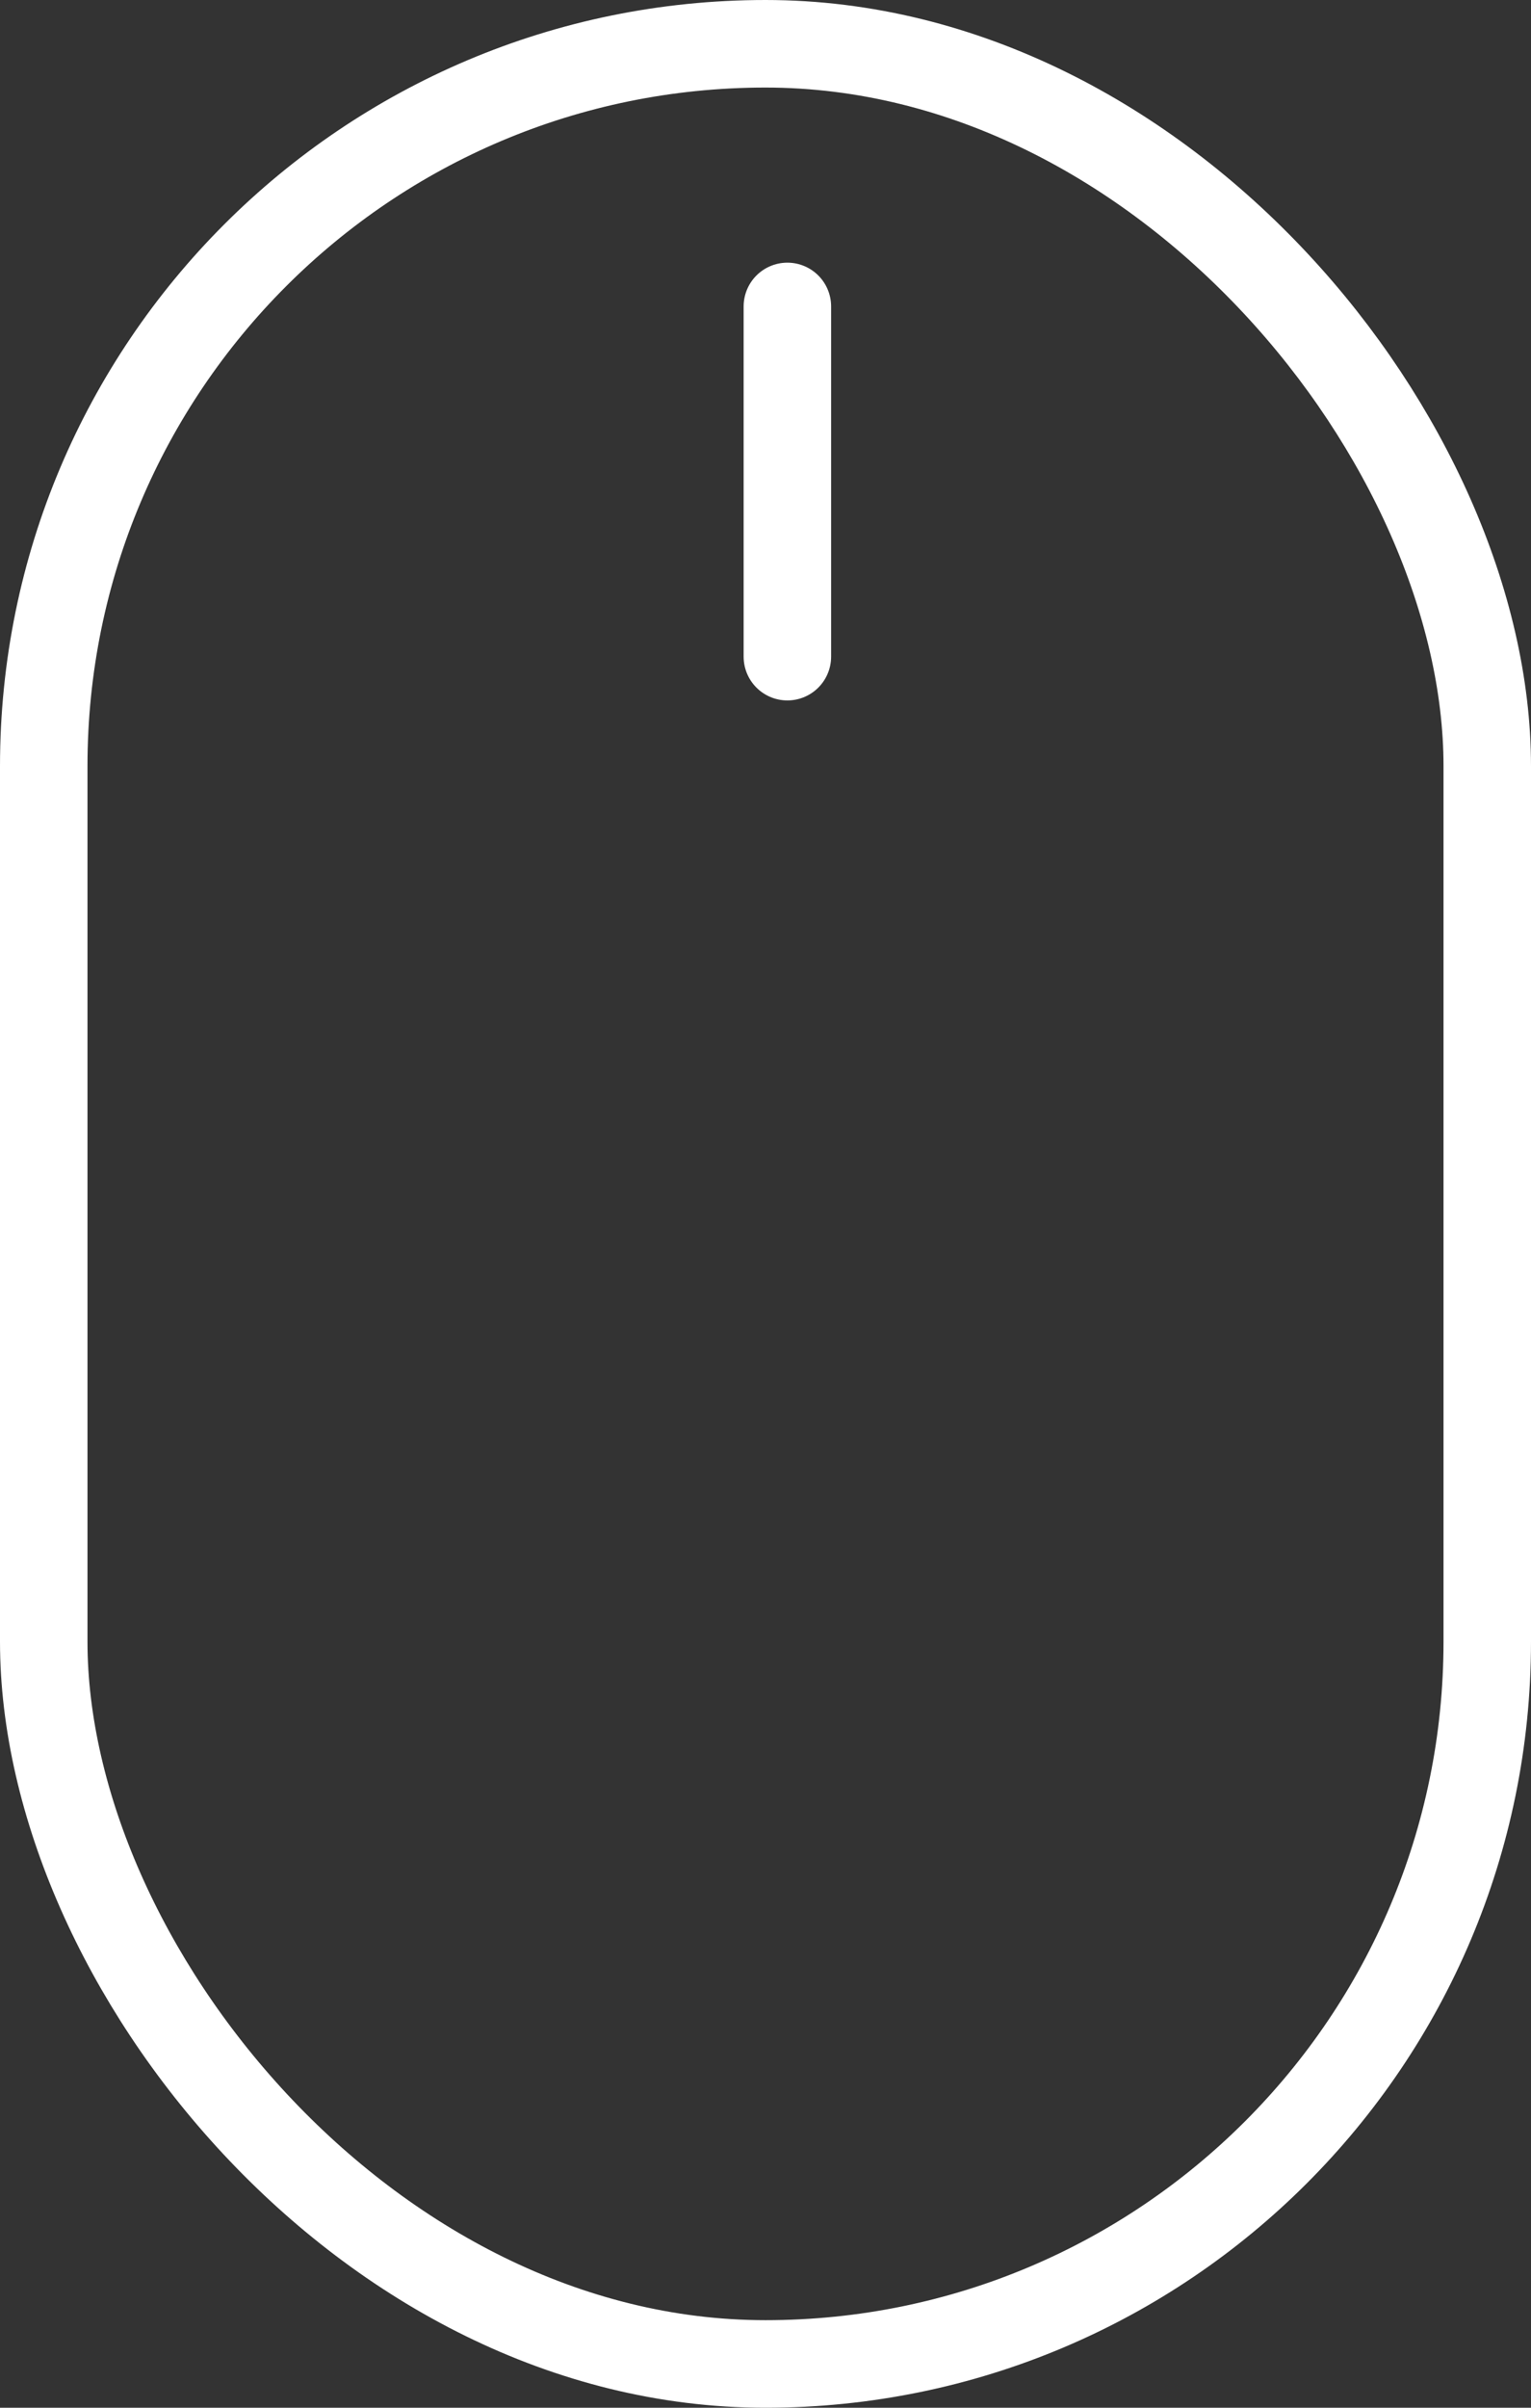 <svg width="35" height="55" viewBox="0 0 35 55" fill="none" xmlns="http://www.w3.org/2000/svg">
<rect x="0" y="0" width="35" height="55" fill="#333333" stroke="none"/>
<rect x="1" y="1" width="33" height="53" rx="16.5" stroke="white" stroke-width="2"/>
<line x1="18" y1="7" x2="18" y2="15" stroke="white" stroke-width="2" stroke-linecap="round"/>
</svg>
